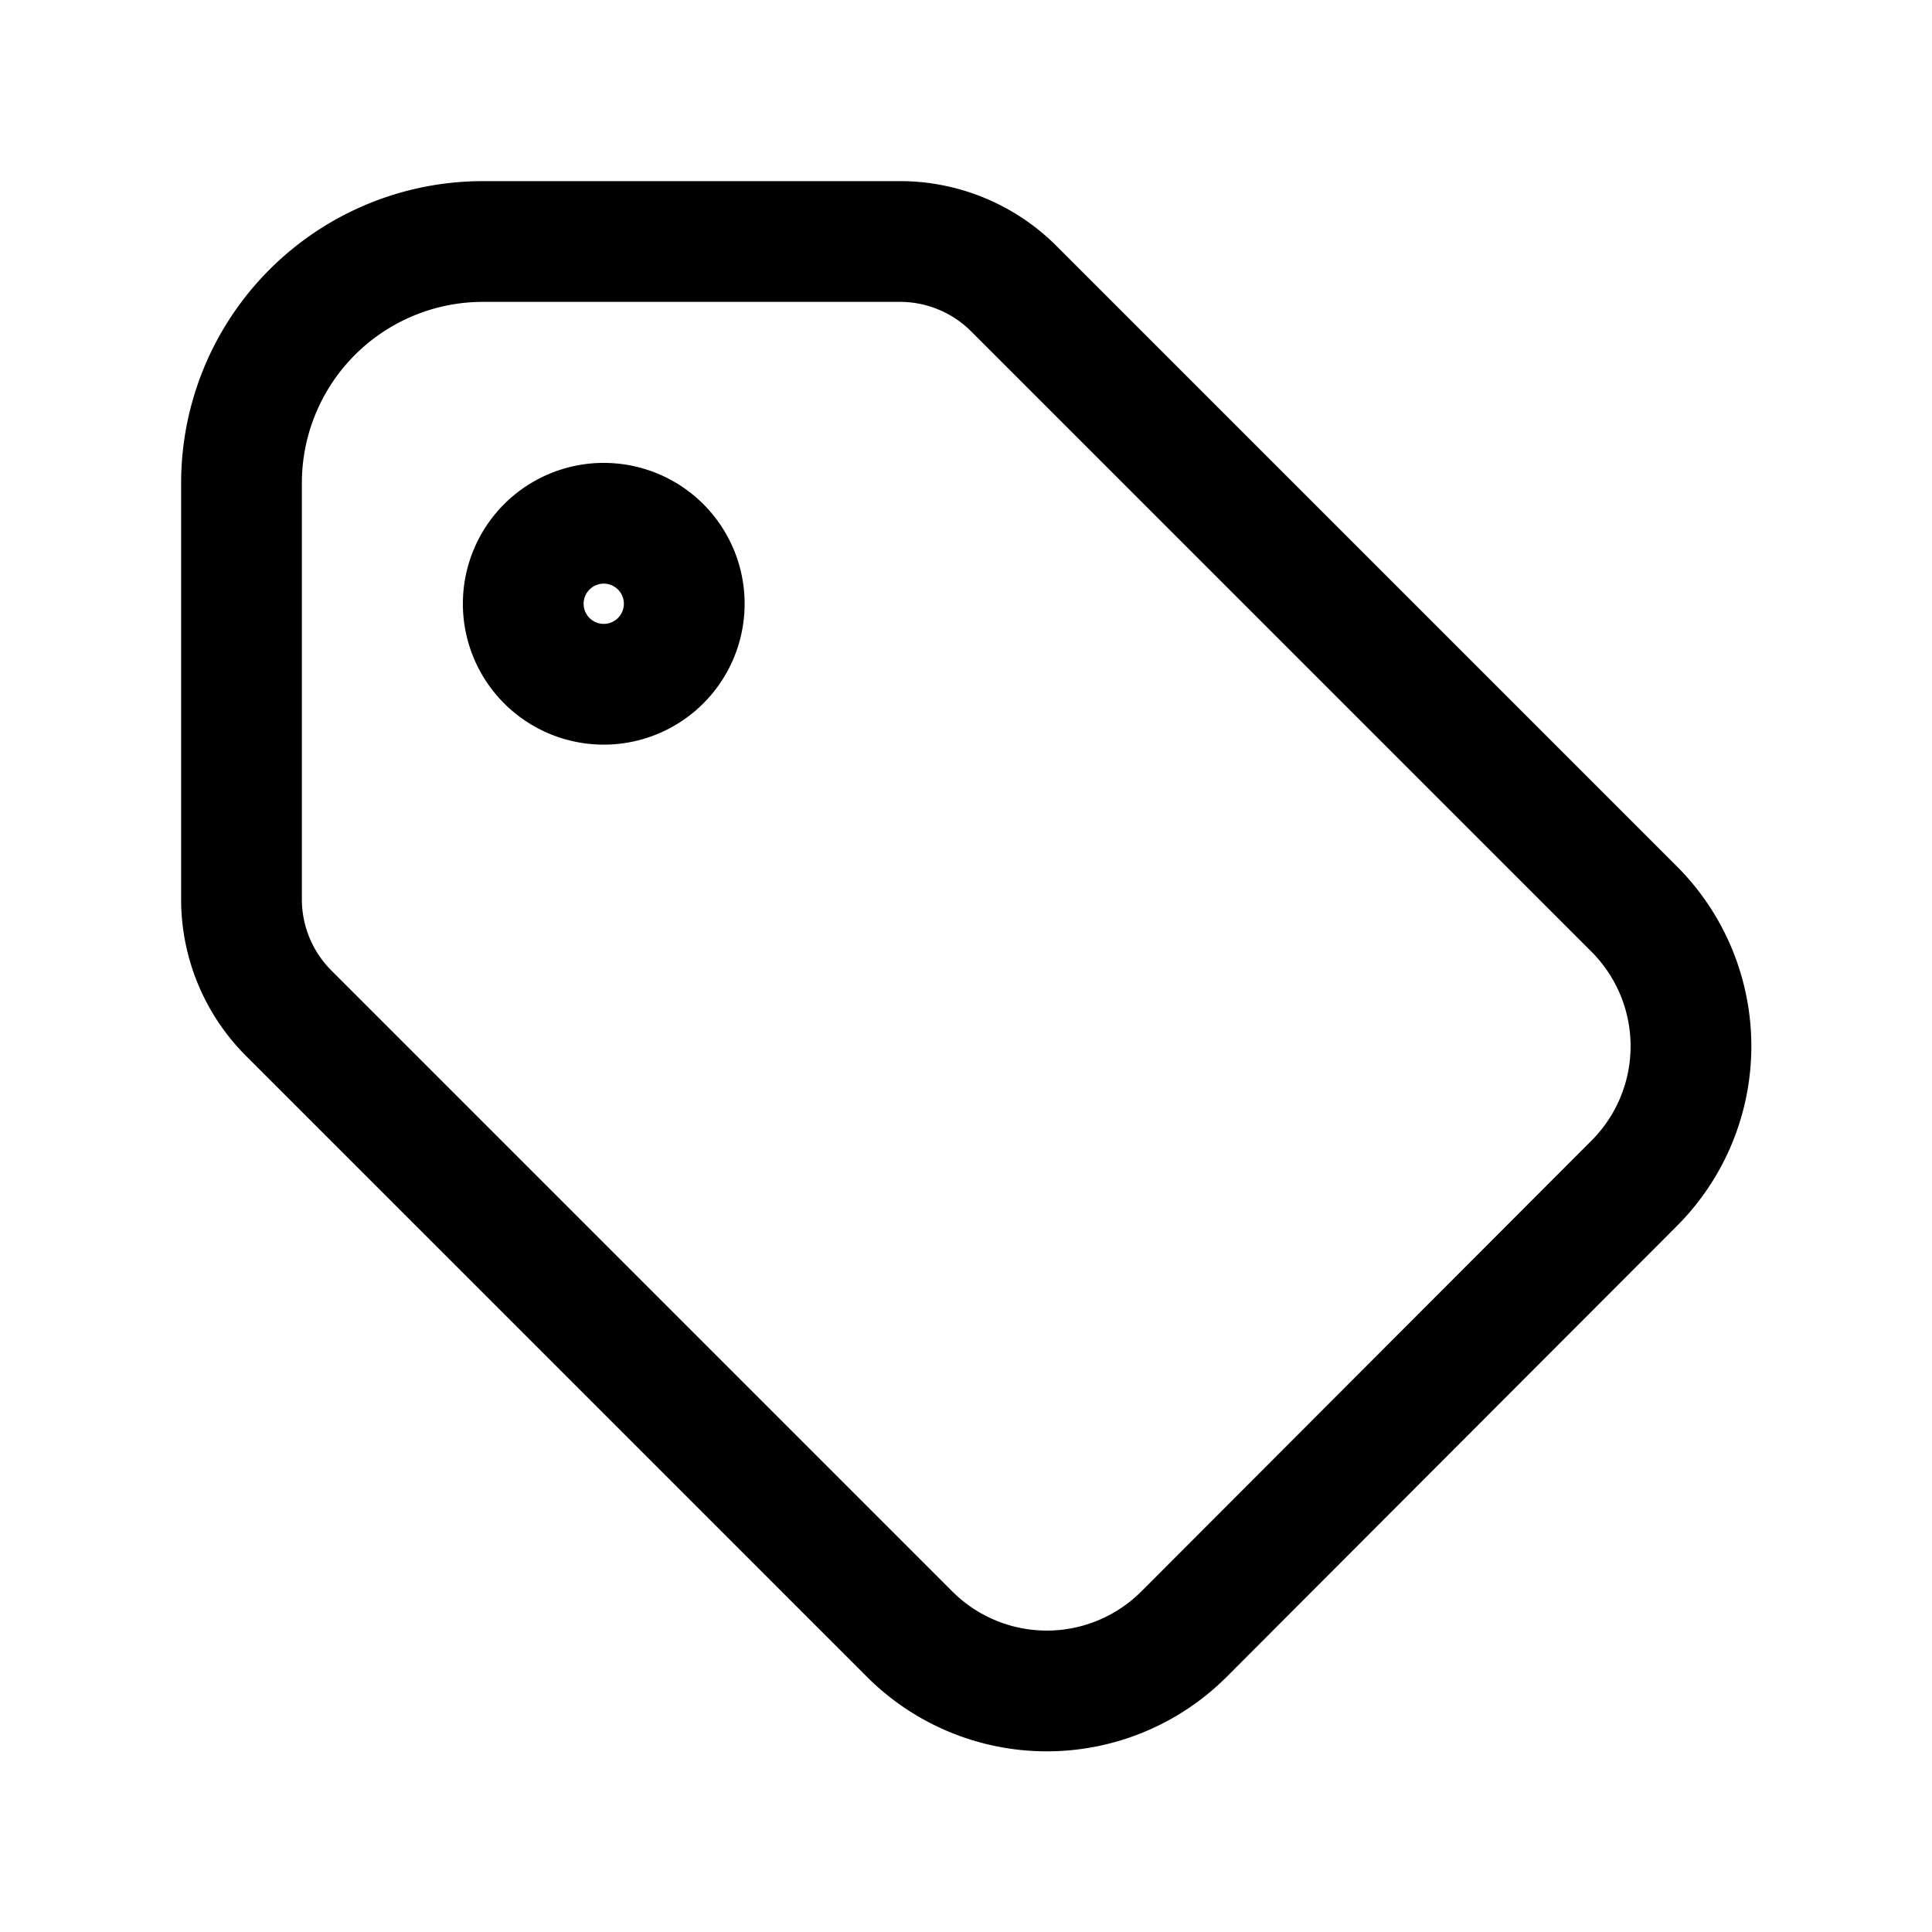 <svg xmlns="http://www.w3.org/2000/svg" xmlns:xlink="http://www.w3.org/1999/xlink" width="24" height="24" viewBox="0 0 24 24"><defs><clipPath id="a"><rect width="24" height="24" fill="#fff"></rect></clipPath></defs><g clip-path="url(#a)"><path d="M6.5,7.5a1,1,0,1,0,.293-.707A1,1,0,0,0,6.5,7.5Z" fill="none" stroke="#000" stroke-linecap="round" stroke-linejoin="round" stroke-width="1.5"></path><path d="M3,6v5.172a2,2,0,0,0,.586,1.414L11.3,20.3a2.41,2.41,0,0,0,3.408,0L20.3,14.7a2.41,2.41,0,0,0,0-3.408l-7.71-7.71A2,2,0,0,0,11.172,3H6A3,3,0,0,0,3,6Z" fill="none" stroke="#000" stroke-linecap="round" stroke-linejoin="round" stroke-width="1.5"></path></g></svg>